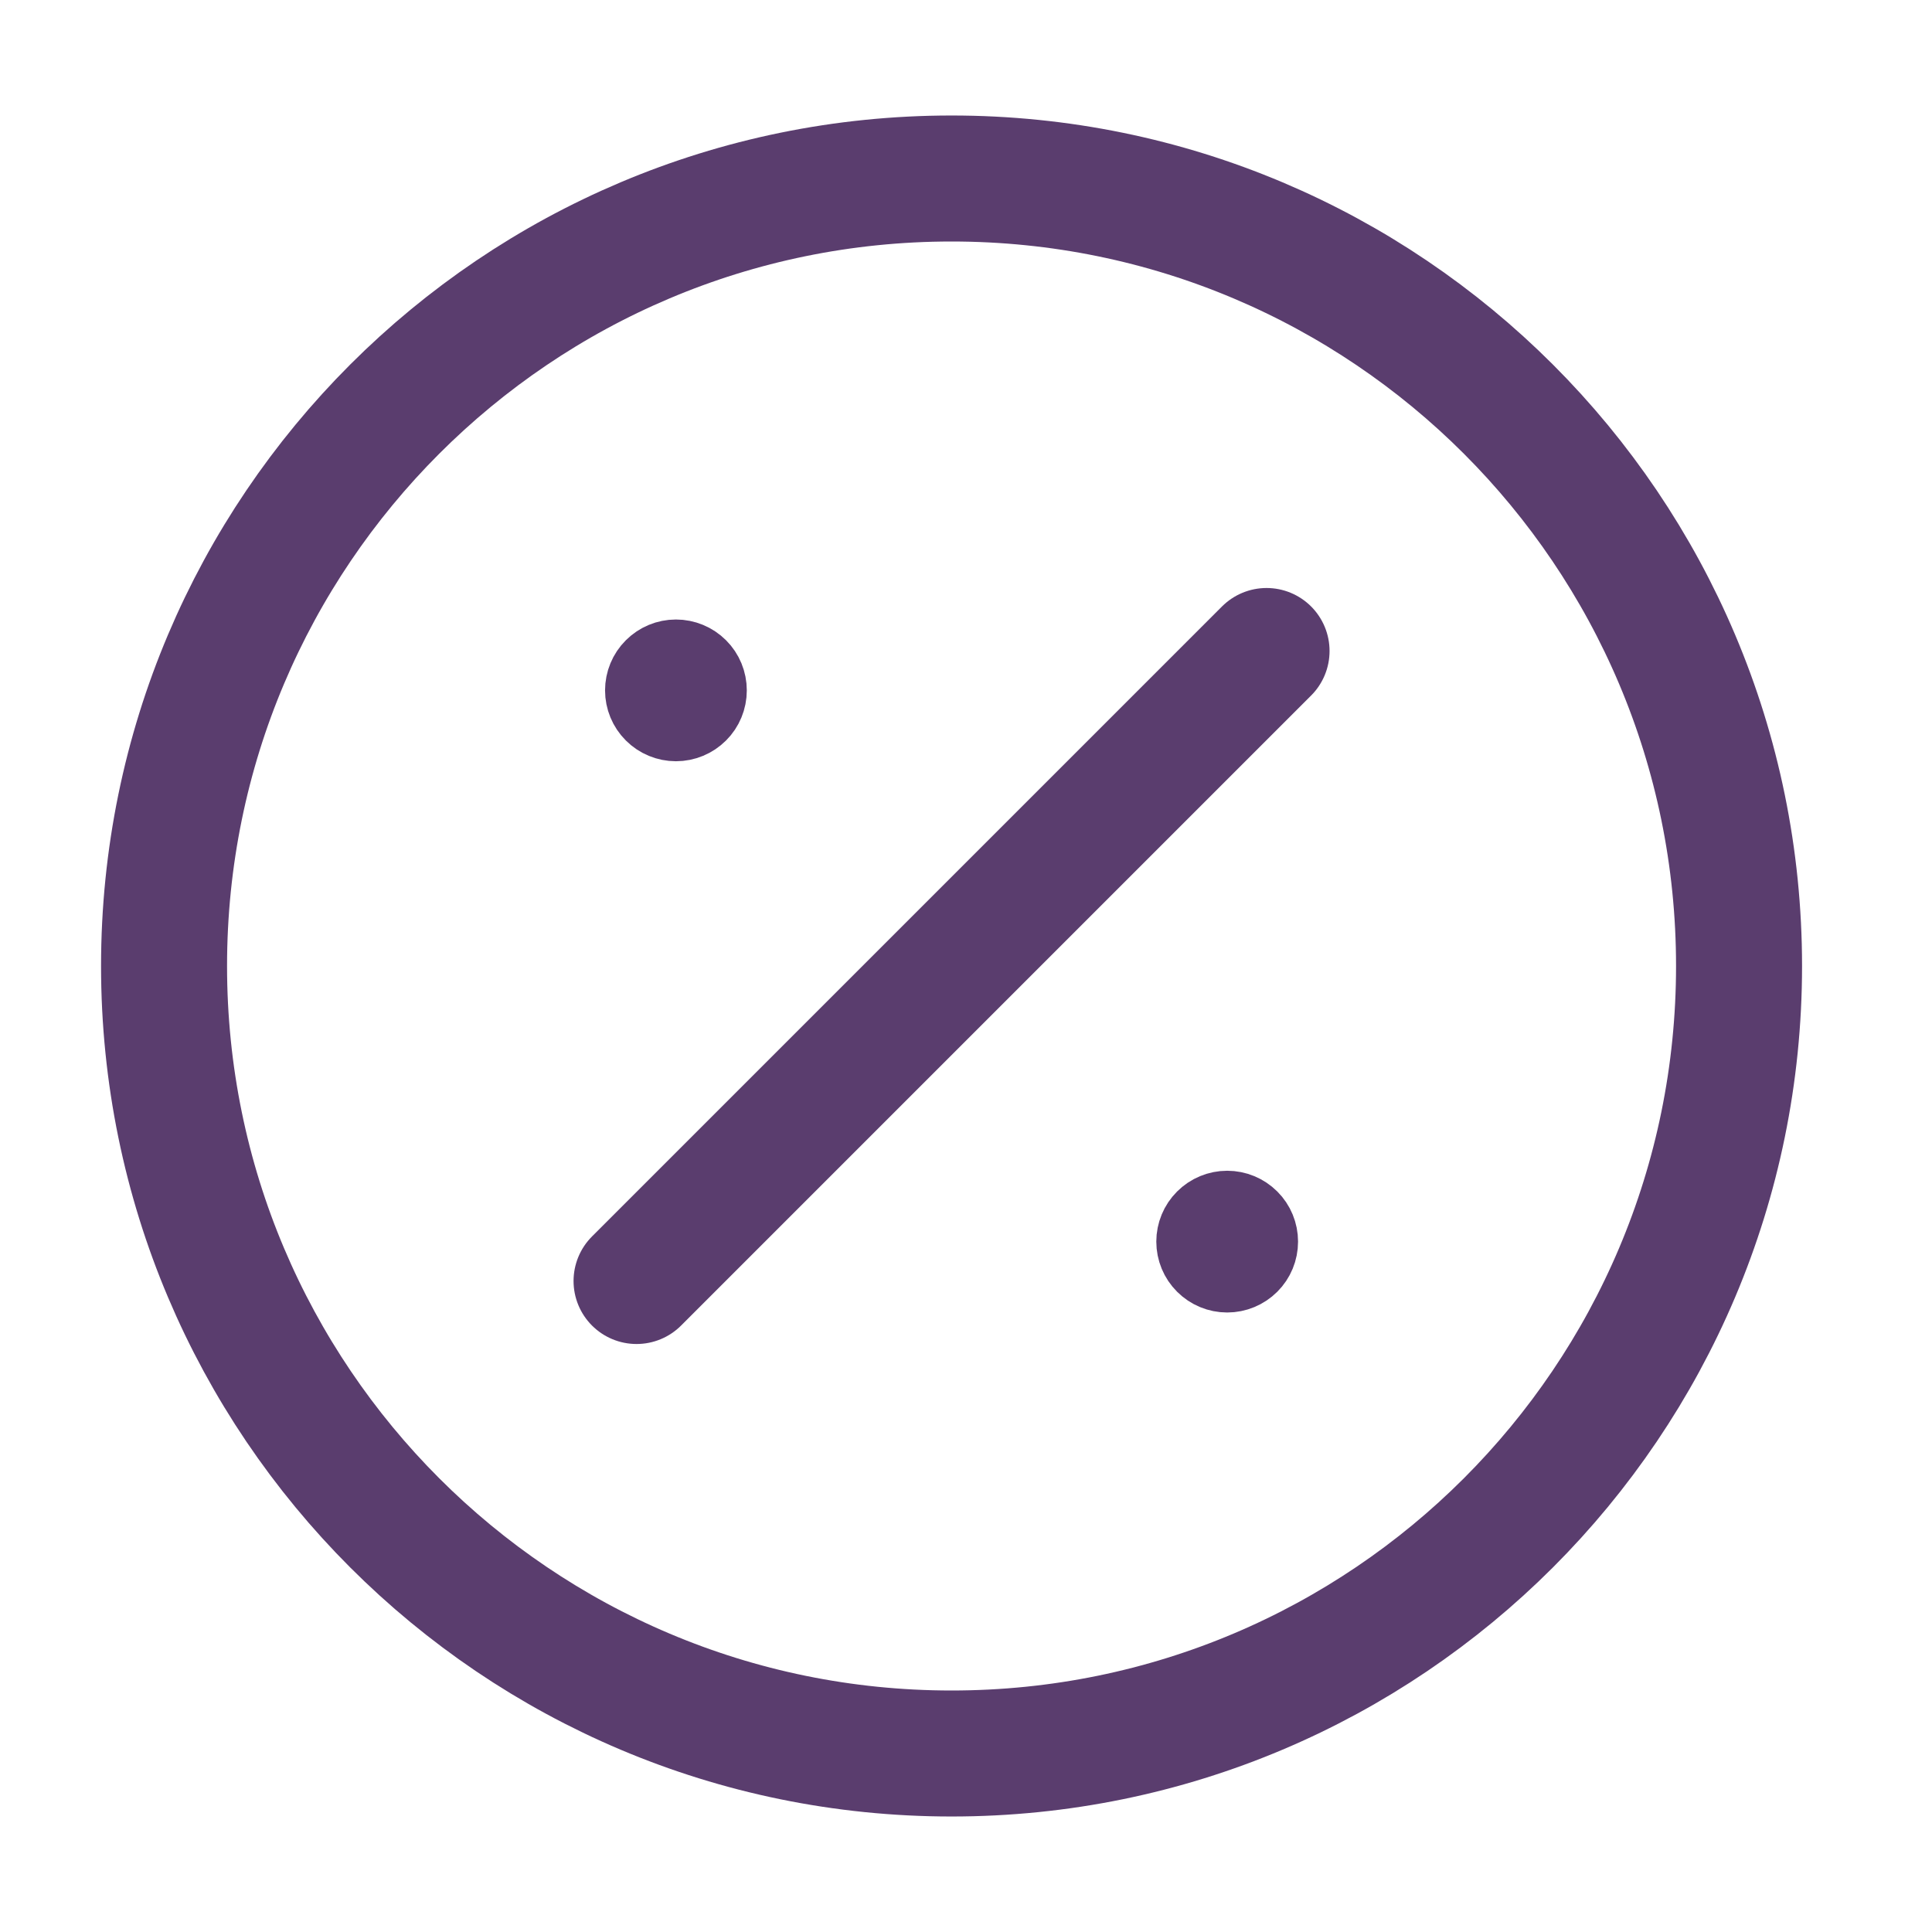<svg width="46" height="46" viewBox="0 0 46 46" fill="none" xmlns="http://www.w3.org/2000/svg">
<path d="M22.656 41.75C33.012 41.75 41.406 33.356 41.406 23C41.406 12.644 33.012 4.25 22.656 4.25C12.301 4.25 3.906 12.644 3.906 23C3.906 33.356 12.301 41.75 22.656 41.75Z" stroke="#5A3D6E" stroke-width="3" stroke-linecap="round" stroke-linejoin="round"/>
<path d="M29.219 30.5C29.467 30.5 29.706 30.401 29.882 30.225C30.058 30.05 30.156 29.811 30.156 29.562C30.156 29.314 30.058 29.075 29.882 28.9C29.706 28.724 29.467 28.625 29.219 28.625C28.97 28.625 28.732 28.724 28.556 28.9C28.38 29.075 28.281 29.314 28.281 29.562C28.281 29.811 28.38 30.05 28.556 30.225C28.732 30.401 28.97 30.5 29.219 30.5ZM16.094 17.375C16.342 17.375 16.581 17.276 16.757 17.1C16.933 16.925 17.031 16.686 17.031 16.438C17.031 16.189 16.933 15.95 16.757 15.775C16.581 15.599 16.342 15.5 16.094 15.5C15.845 15.5 15.607 15.599 15.431 15.775C15.255 15.95 15.156 16.189 15.156 16.438C15.156 16.686 15.255 16.925 15.431 17.1C15.607 17.276 15.845 17.375 16.094 17.375Z" fill="#5A3D6E" stroke="#5A3D6E" stroke-width="1.5" stroke-linecap="round" stroke-linejoin="round"/>
<path d="M30.156 15.5L15.156 30.5" stroke="#5A3D6E" stroke-width="3" stroke-linecap="round" stroke-linejoin="round"/>
</svg>
